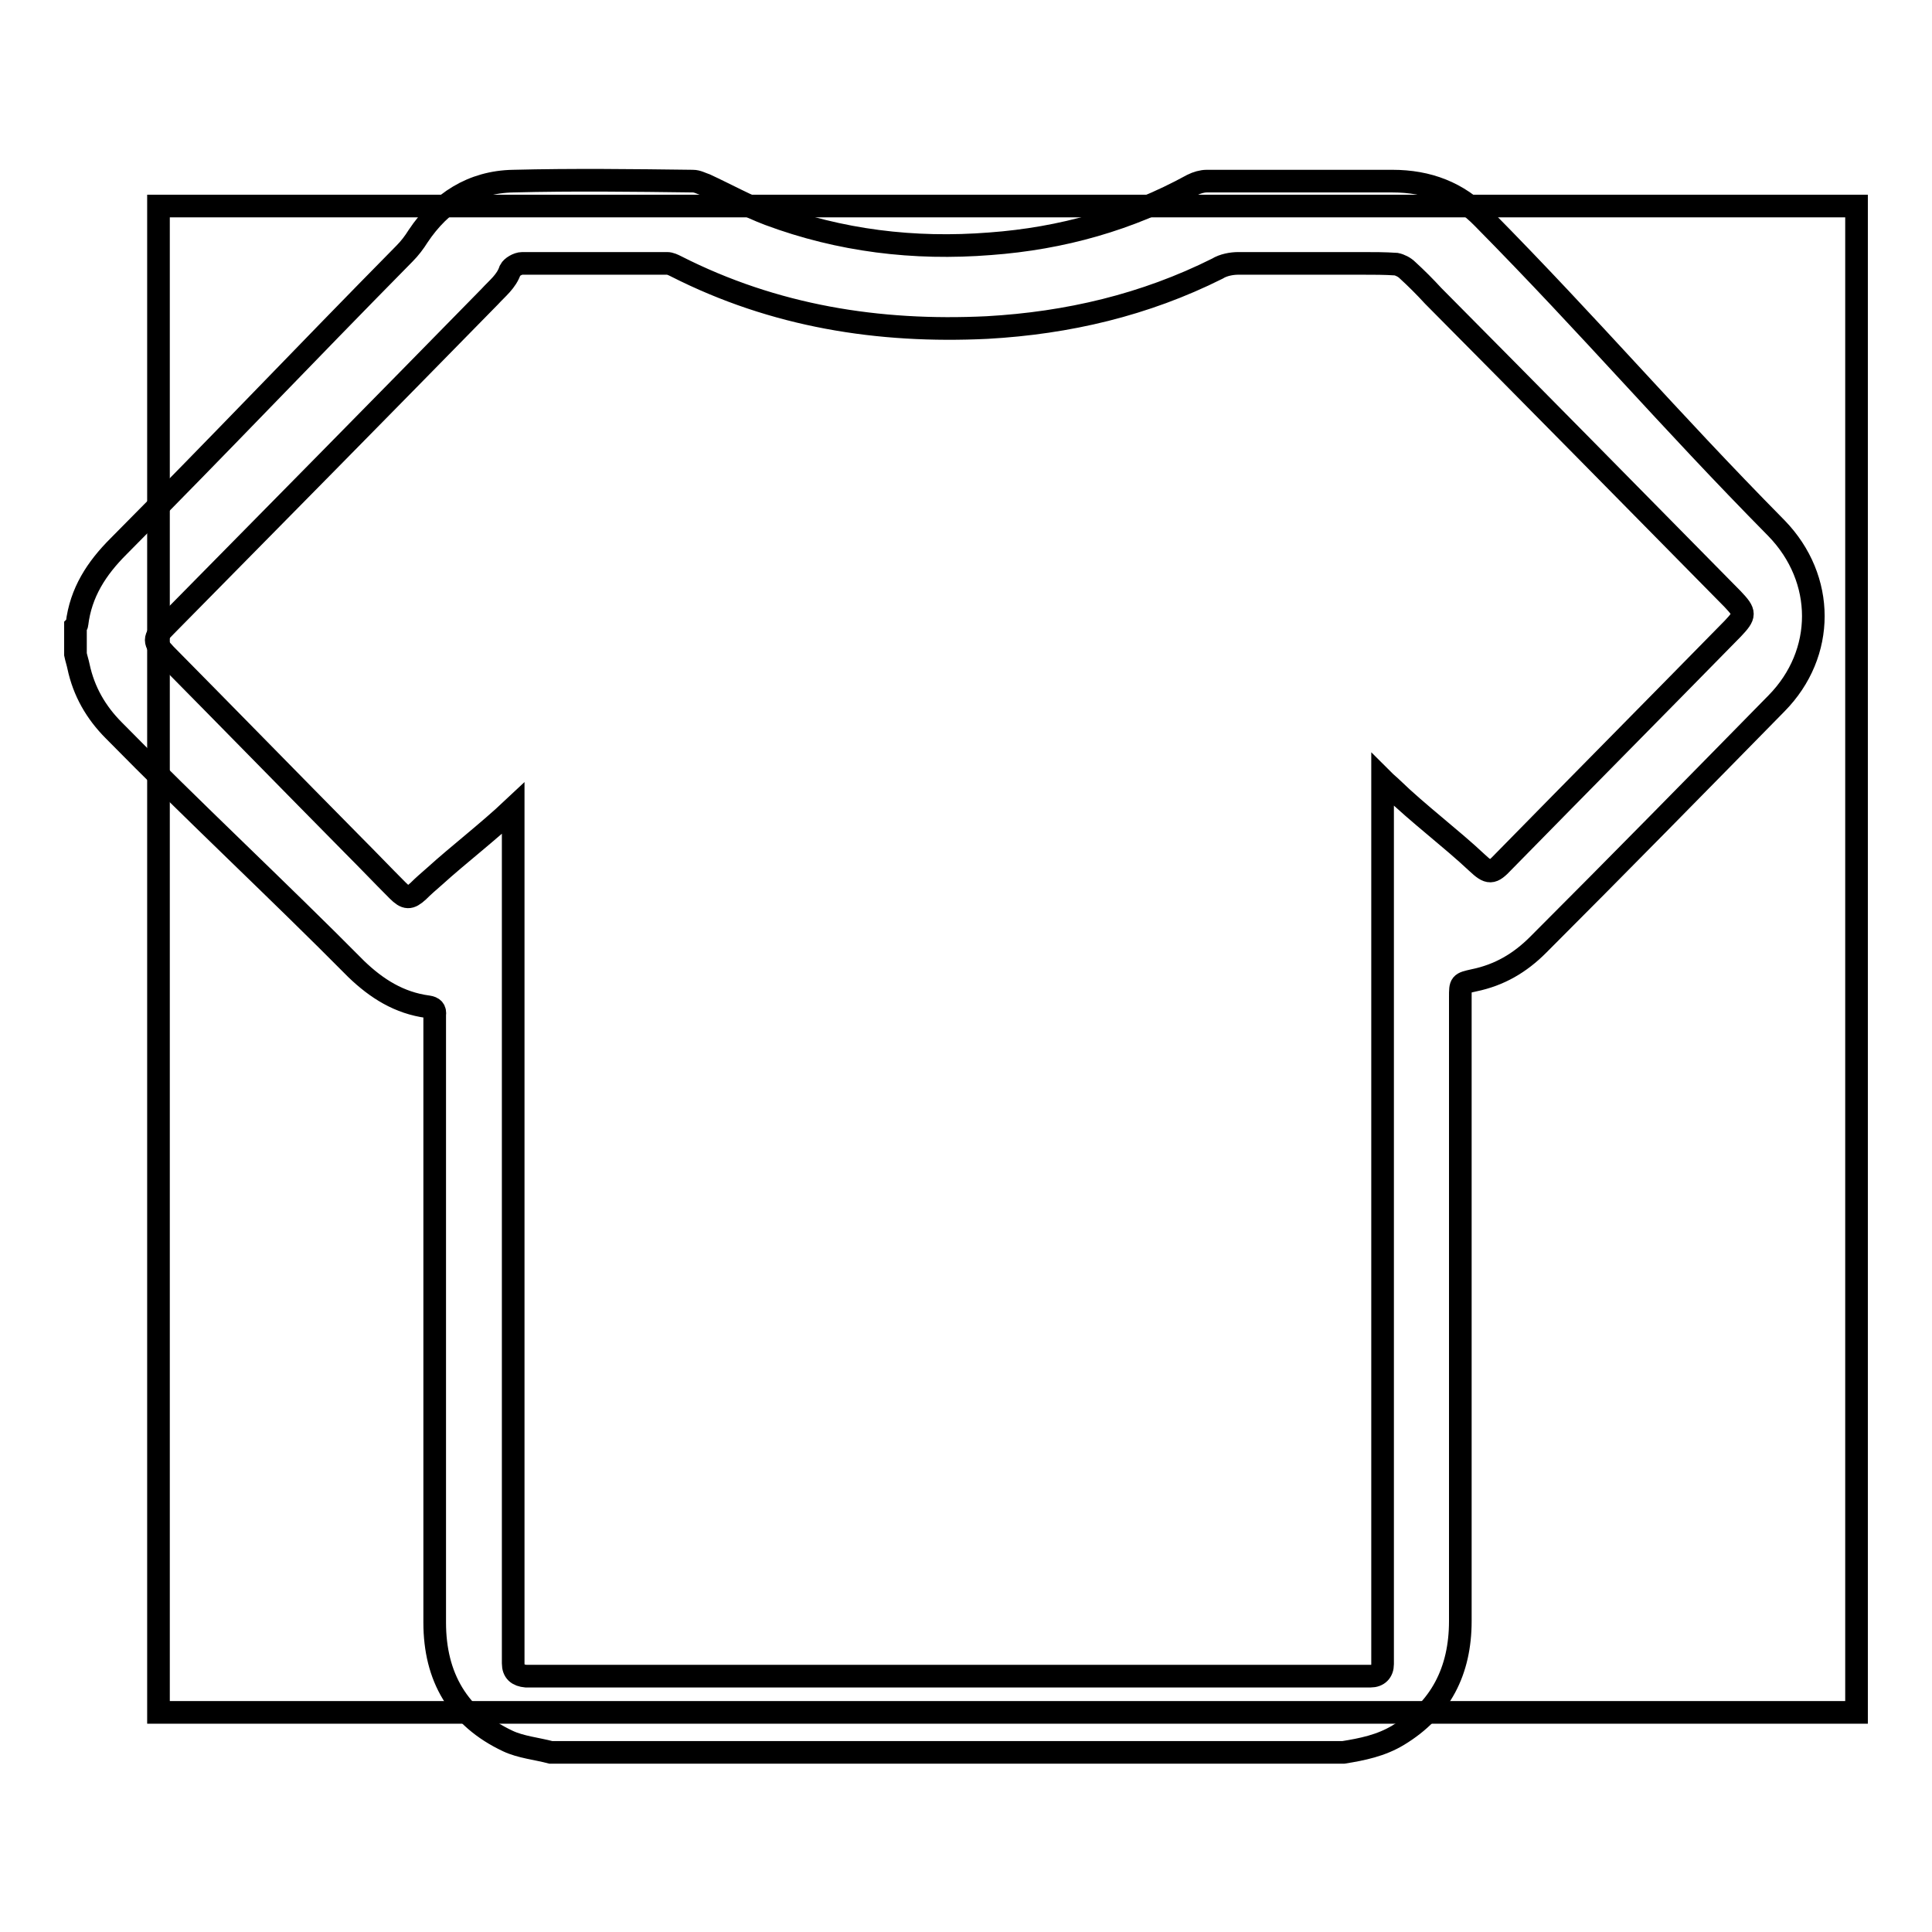 <?xml version="1.0" encoding="utf-8"?>
<!-- Svg Vector Icons : http://www.onlinewebfonts.com/icon -->
<!DOCTYPE svg PUBLIC "-//W3C//DTD SVG 1.1//EN" "http://www.w3.org/Graphics/SVG/1.1/DTD/svg11.dtd">
<svg version="1.1" xmlns="http://www.w3.org/2000/svg" xmlns:xlink="http://www.w3.org/1999/xlink" x="0px" y="0px" viewBox="0 0 256 256" enable-background="new 0 0 256 256" xml:space="preserve">
<g><g><path stroke-width="3" fill-opacity="0" stroke="#000000"  d="M21,27.3h225v199.6H21V27.3L21,27.3z"/><path stroke-width="3" fill-opacity="0" stroke="#000000"  d="M178,232.2h-105c-1.9-0.5-4-0.7-5.7-1.5c-6.6-3.1-9.7-8.5-9.7-15.7c0-25.3,0-54.2,0-79.5c0-0.3,0-0.7,0-1c0.1-0.7-0.2-1-0.9-1.1c-3.8-0.5-6.8-2.4-9.5-5c-10.4-10.5-21.7-21-32.1-31.6c-2.4-2.4-4-5.2-4.7-8.5c-0.1-0.5-0.3-1.1-0.4-1.6V83c0.1-0.1,0.2-0.2,0.2-0.3c0.5-4.2,2.6-7.4,5.5-10.3c14-14.1,24-24.7,37.9-38.8c0.7-0.7,1.3-1.5,1.8-2.3c3-4.5,7.2-7.2,12.6-7.3c7.9-0.2,15.9-0.1,23.8,0c0.6,0,1.1,0.3,1.7,0.5c2.8,1.3,5.5,2.8,8.4,3.9c9.4,3.5,19.2,4.7,29.3,3.9c9.5-0.7,18.4-3.2,26.8-7.8c0.6-0.3,1.3-0.5,1.9-0.5c8.2,0,16.4,0,24.6,0c4.7,0,8.7,1.5,12,4.9c14.7,14.9,24.2,26.2,38.9,41.1c6.5,6.7,6.5,16.6,0,23.2c-10.5,10.7-21,21.4-31.6,32c-2.4,2.4-5.1,4-8.5,4.7c-1.8,0.4-1.8,0.4-1.8,2.2c0,26.4,0,56.3,0,82.7c0,6.6-2.6,11.7-8.2,15.1C183,231.3,180.5,231.8,178,232.2L178,232.2z M68,107.1v1.9c0,33.9,0,76.2,0,110c0,0.5,0,0.9,0,1.4c0,1.1,0.6,1.6,1.7,1.7c0.4,0,0.8,0,1.2,0c37,0,72.4,0,109.5,0c0.4,0,0.8,0,1.2,0c1,0,1.6-0.6,1.6-1.6c0-0.5,0-0.9,0-1.4c0-35.2,0-78.8,0-114v-1.8c0.6,0.6,0.9,0.8,1.3,1.2c3.4,3.3,7.8,6.6,11.2,9.8c1.6,1.5,2,1.5,3.5-0.1c10.1-10.3,20.3-20.6,30.4-30.9c1.7-1.8,1.7-2.1,0-3.9c-13.2-13.4-26.4-26.8-39.7-40.2c-1.1-1.2-2.2-2.3-3.4-3.4c-0.4-0.4-1-0.7-1.5-0.8c-1.5-0.1-3-0.1-4.6-0.1c-5.4,0-10.9,0-16.3,0c-0.9,0-2,0.2-2.8,0.7c-9.6,4.8-19.8,7.2-30.5,7.8c-14.4,0.7-28.2-1.5-41.2-8.1c-0.4-0.2-0.8-0.4-1.2-0.4c-6.4,0-12.8,0-19.2,0c-0.6,0-1.4,0.5-1.6,0.9c-0.5,1.5-1.7,2.4-2.7,3.5C50.5,54,36.2,68.5,21.9,83c-1.6,1.6-1.6,2,0,3.7c8.3,8.4,16.6,16.9,24.9,25.3c2,2,3.9,4,5.9,6c1.1,1.1,1.6,1.1,2.7,0.1c0.7-0.7,1.4-1.3,2.2-2C60.8,113.2,64.6,110.3,68,107.1L68,107.1z"/></g></g>
</svg>